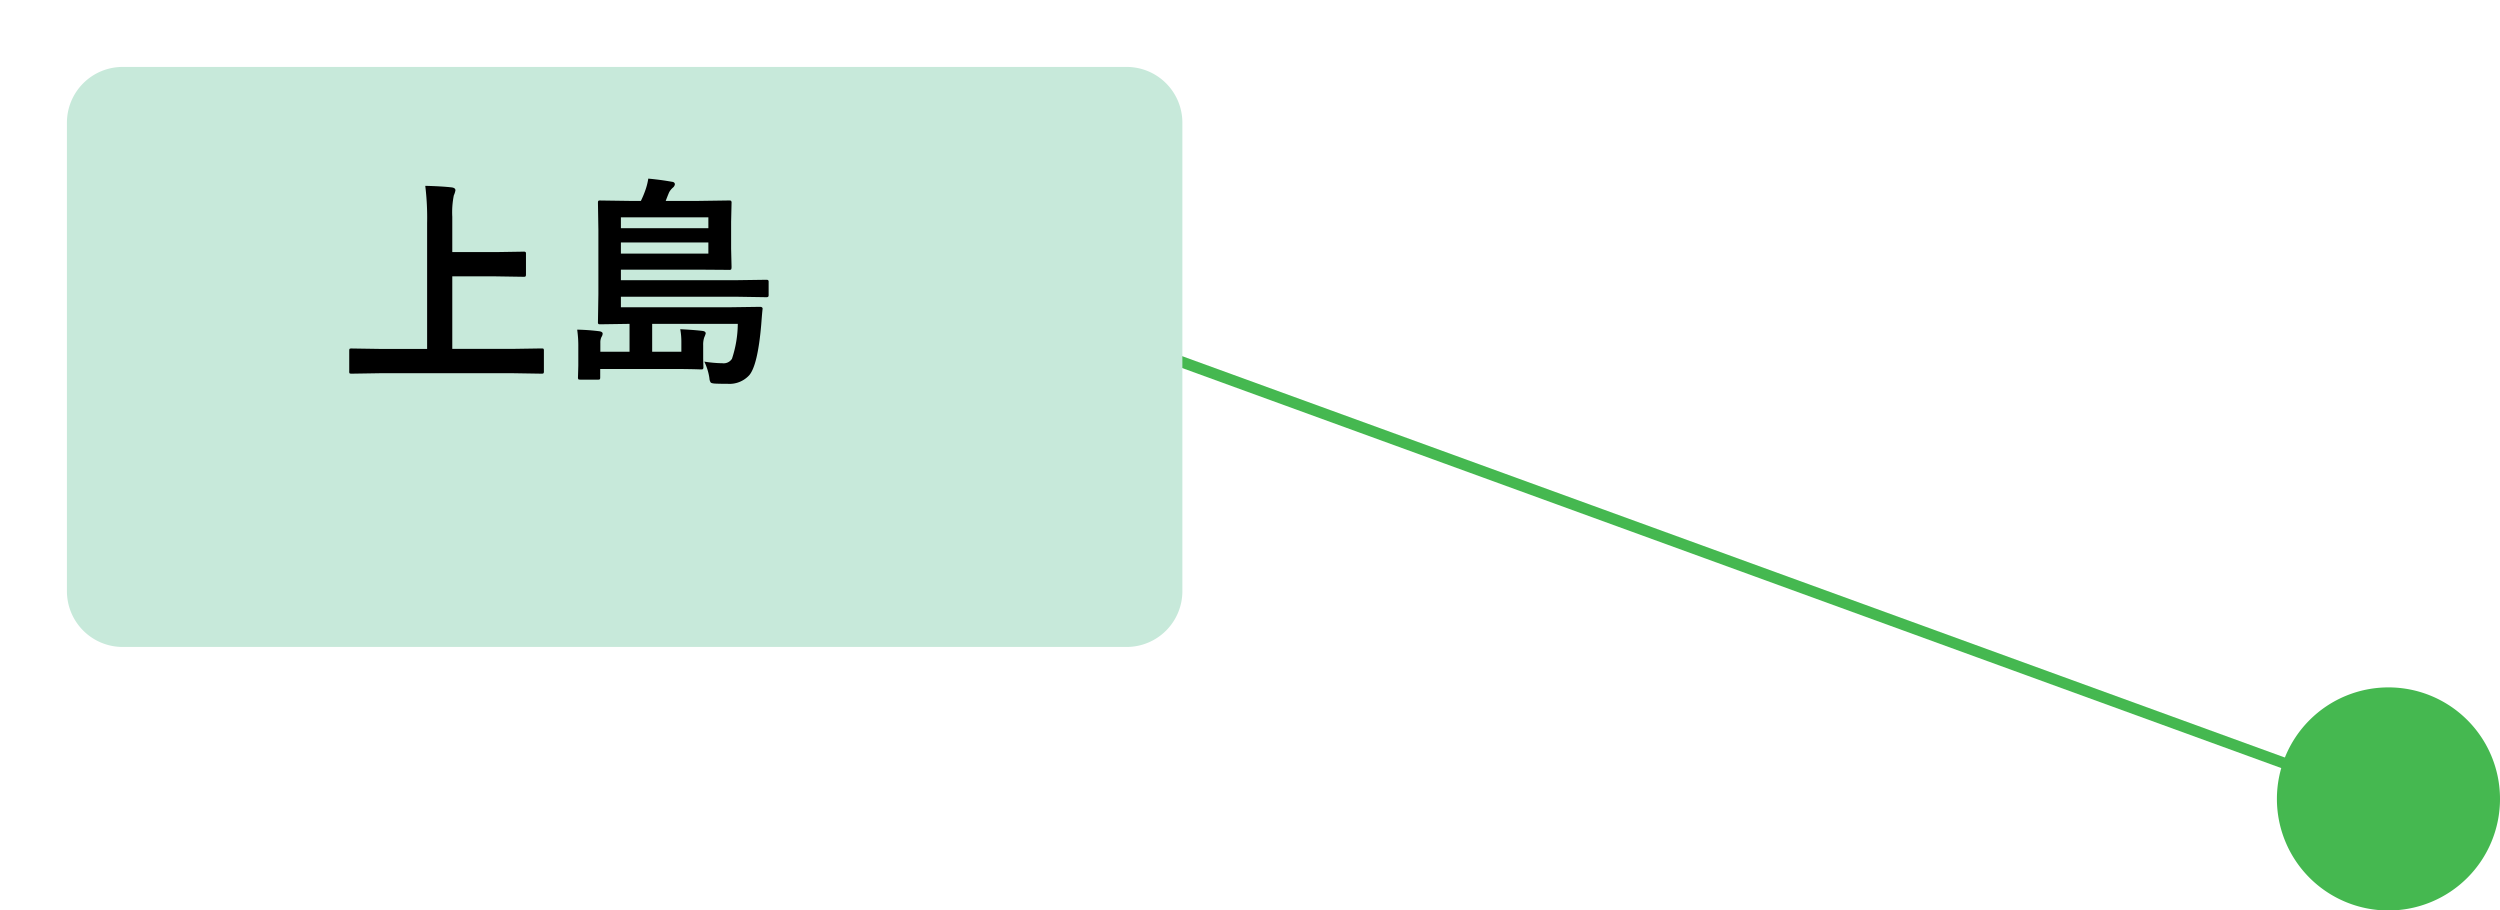 <svg xmlns="http://www.w3.org/2000/svg" xmlns:xlink="http://www.w3.org/1999/xlink" width="224.125" height="81.625" viewBox="0 0 224.125 81.625">
  <defs>
    <filter id="パス_258" x="0" y="0" width="106" height="58" filterUnits="userSpaceOnUse">
      <feOffset dx="6" dy="6" input="SourceAlpha"/>
      <feGaussianBlur result="blur"/>
      <feFlood flood-opacity="0.161"/>
      <feComposite operator="in" in2="blur"/>
      <feComposite in="SourceGraphic"/>
    </filter>
  </defs>
  <g id="グループ_164" data-name="グループ 164" transform="translate(-566 -4479)">
    <path id="パス_7" data-name="パス 7" d="M0,0V156.925" transform="translate(632.729 4497.176) rotate(-70)" fill="none" stroke="#45b850" stroke-width="1"/>
    <path id="パス_257" data-name="パス 257" d="M10,0A10,10,0,1,1,0,10,10,10,0,0,1,10,0Z" transform="translate(770.125 4540.625)" fill="#45b850"/>
    <g transform="matrix(1, 0, 0, 1, 566, 4479)" filter="url(#パス_258)">
      <path id="パス_258-2" data-name="パス 258" d="M5,0H95a5,5,0,0,1,5,5V47a5,5,0,0,1-5,5H5a5,5,0,0,1-5-5V5A5,5,0,0,1,5,0Z" fill="#c7e9da"/>
    </g>
    <path id="パス_259" data-name="パス 259" d="M4.072.459,1.533.5q-.166,0-.2-.039A.336.336,0,0,1,1.309.283V-1.543q0-.156.039-.186a.365.365,0,0,1,.186-.029l2.539.039H8.291V-13a23.47,23.47,0,0,0-.166-3.34q1.484.039,2.344.137.361.039.361.264a1.949,1.949,0,0,1-.146.459,7.717,7.717,0,0,0-.137,1.914V-10.4h3.916l2.461-.039a.309.309,0,0,1,.2.039.336.336,0,0,1,.029.176V-8.4q0,.156-.049.186a.305.305,0,0,1-.176.029l-2.461-.039H10.547v6.5h5.459l2.539-.039q.156,0,.186.039a.336.336,0,0,1,.029.176V.283a.294.294,0,0,1-.034.181A.294.294,0,0,1,18.545.5L16.006.459Zm32.07-4.424H28.467v2.5h2.617v-.9a6.165,6.165,0,0,0-.1-1.123q1.3.068,2,.156.283.039.283.225a2.058,2.058,0,0,1-.127.342,2,2,0,0,0-.1.723v1.2l.02.723a.345.345,0,0,1-.034.2q-.034.039-.19.039Q31.8.078,30.02.078H23.809V.82q0,.156-.039.186a.365.365,0,0,1-.186.029H22.051q-.176,0-.205-.039A.336.336,0,0,1,21.816.82l.029-1.045V-1.865a10.317,10.317,0,0,0-.1-1.582,18.783,18.783,0,0,1,2,.146q.283.049.283.215a.609.609,0,0,1-.107.3,1.112,1.112,0,0,0-.1.5v.82h2.617v-2.5l-2.617.039q-.156,0-.186-.039a.365.365,0,0,1-.029-.186l.039-2.471v-5.762l-.039-2.412q0-.166.039-.2a.336.336,0,0,1,.176-.029l2.715.039h.918a8.285,8.285,0,0,0,.381-.9,5.6,5.6,0,0,0,.283-1.1q1.094.1,2.119.283.264.029.264.234a.475.475,0,0,1-.186.3,1.53,1.53,0,0,0-.322.4q-.117.264-.312.781h2.959l2.7-.039q.176,0,.205.039a.287.287,0,0,1,.039.186l-.039,1.68V-10.7l.039,1.611q0,.215-.049.254a.36.36,0,0,1-.2.029l-2.7-.02H25.664v.947H35.9l2.764-.039q.176,0,.205.039a.287.287,0,0,1,.039.186V-6.6a.332.332,0,0,1-.039.205.332.332,0,0,1-.205.039L35.9-6.4H25.664v.947h9.678l2.783-.039q.244,0,.244.176a.287.287,0,0,1-.01.068q-.029.264-.068.742l-.049.635q-.312,3.6-1.064,4.5a2.4,2.4,0,0,1-1.934.781q-.684,0-1.123-.02-.342-.02-.41-.107A.75.75,0,0,1,33.6.918a5.021,5.021,0,0,0-.459-1.5,10.854,10.854,0,0,0,1.621.146.884.884,0,0,0,.859-.4A10.178,10.178,0,0,0,36.143-3.965Zm-2.637-6.3v-1H25.664v1Zm0-3.252H25.664v.977h7.842Z" transform="translate(596 4512)"/>
  </g>
</svg>
